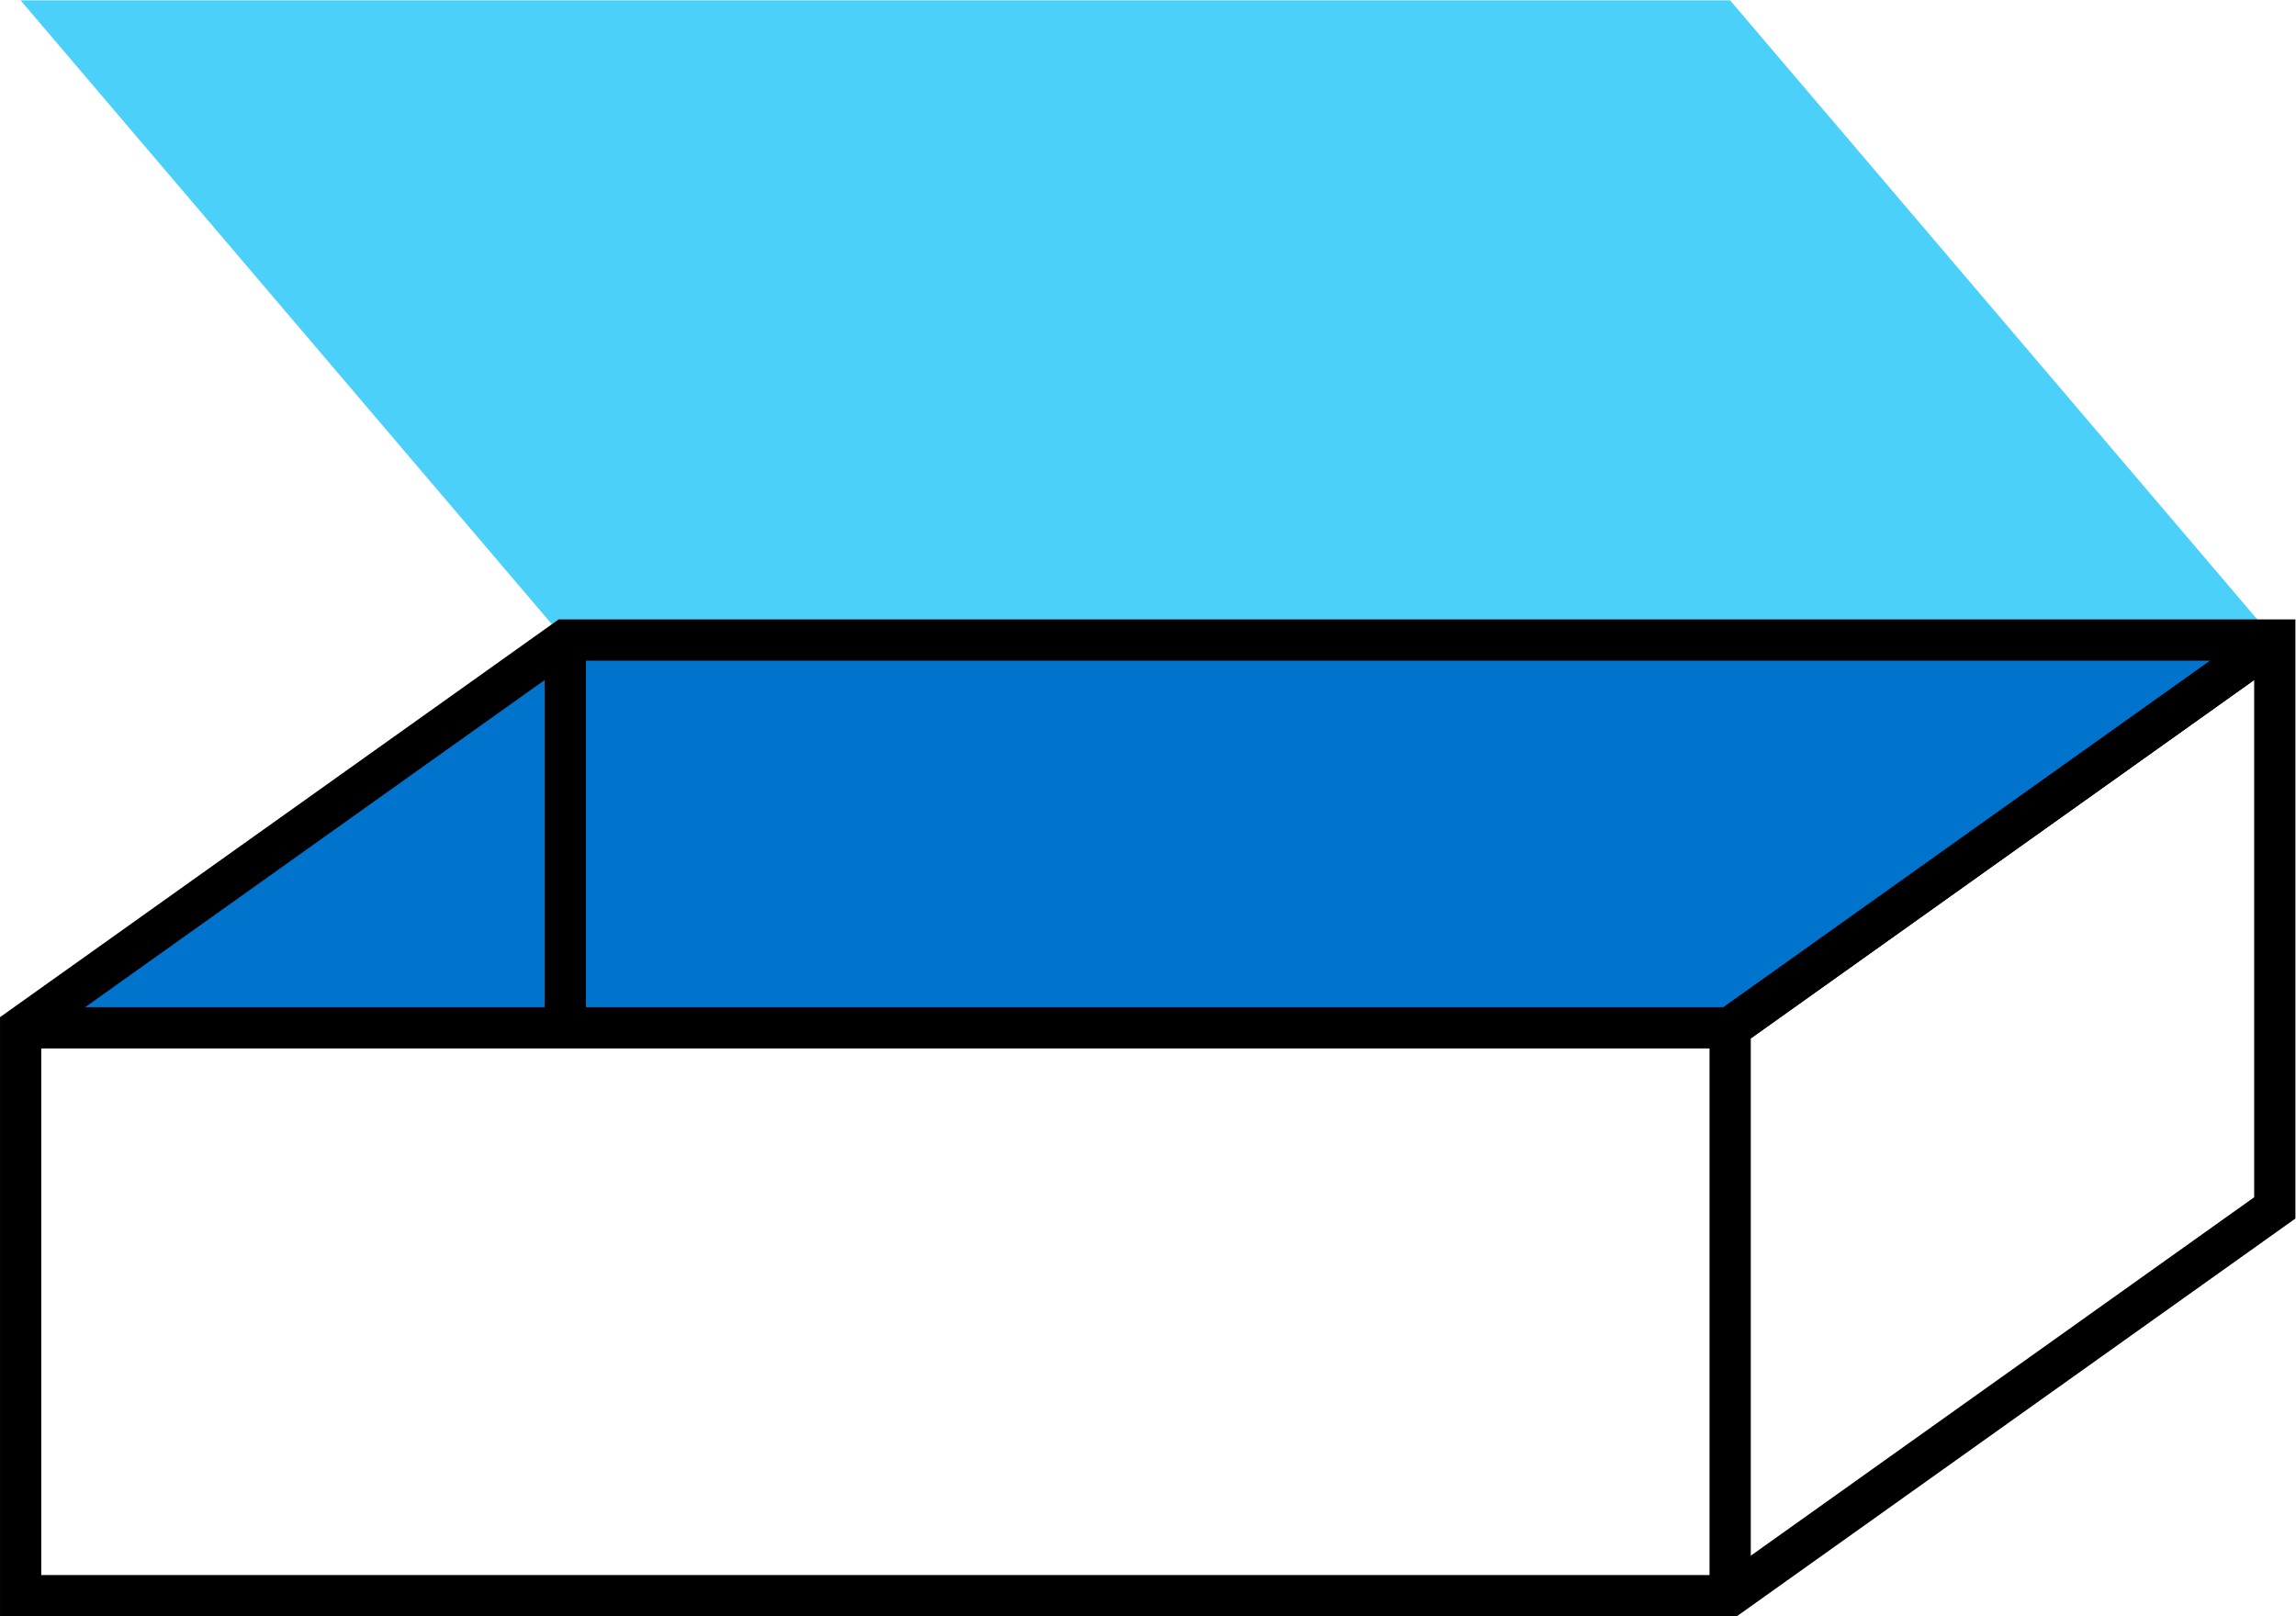 <?xml version="1.0" encoding="UTF-8" standalone="no"?>
<svg xmlns:dc="http://purl.org/dc/elements/1.1/" xmlns:cc="http://creativecommons.org/ns#" xmlns:rdf="http://www.w3.org/1999/02/22-rdf-syntax-ns#" xmlns:svg="http://www.w3.org/2000/svg" xmlns="http://www.w3.org/2000/svg" viewBox="0 0 136.125 95.85" height="95.85" width="136.125" xml:space="preserve" id="svg2" version="1.1">
  <defs id="defs6">
    <clipPath id="clipPath26">
      <path id="path24" d="M 0,71.887 H 102.094 V 0 H 0 Z"></path>
    </clipPath>
  </defs>
  <g transform="matrix(1.333,0,0,-1.333,0,95.85)" id="g10">
    <g transform="translate(25.142,43.433)" id="g12">
      <path id="path14" style="fill:#0073cd;fill-opacity:1;fill-rule:nonzero;stroke:none" d="M 0,0 -24.224,-17.252 H 51.809 L 76.034,0 Z"></path>
    </g>
    <g transform="translate(0.918,71.888)" id="g16">
      <path id="path18" style="fill:#4bd0fa;fill-opacity:1;fill-rule:nonzero;stroke:none" d="m 0,0 24.224,-28.454 h 76.034 L 76.034,0 Z"></path>
    </g>
    <g id="g20">
      <g clip-path="url(#clipPath26)" id="g22">
        <g transform="translate(0.918,26.181)" id="g28">
          <path id="path30" style="fill:none;stroke:#000000;stroke-width:1.835;stroke-linecap:butt;stroke-linejoin:miter;stroke-miterlimit:10;stroke-dasharray:none;stroke-opacity:1" d="m 0,0 h 76.034 l 24.224,17.252"></path>
        </g>
        <g transform="translate(76.952,0.917)" id="g32">
          <path id="path34" style="fill:none;stroke:#000000;stroke-width:1.835;stroke-linecap:butt;stroke-linejoin:miter;stroke-miterlimit:10;stroke-dasharray:none;stroke-opacity:1" d="M 0,0 V 25.264 L 24.224,42.516"></path>
        </g>
        <g transform="translate(25.143,43.433)" id="g36">
          <path id="path38" style="fill:none;stroke:#000000;stroke-width:1.835;stroke-linecap:butt;stroke-linejoin:miter;stroke-miterlimit:10;stroke-dasharray:none;stroke-opacity:1" d="M 0,0 -24.225,-17.252 V -42.516 H 51.81 l 24.223,17.252 0,25.264 z"></path>
        </g>
      </g>
    </g>
    <g transform="translate(25.143,43.433)" id="g40">
      <path id="path42" style="fill:none;stroke:#000000;stroke-width:1.835;stroke-linecap:butt;stroke-linejoin:miter;stroke-miterlimit:10;stroke-dasharray:none;stroke-opacity:1" d="M 0,0 V -17.252"></path>
    </g>
  </g>
</svg>
